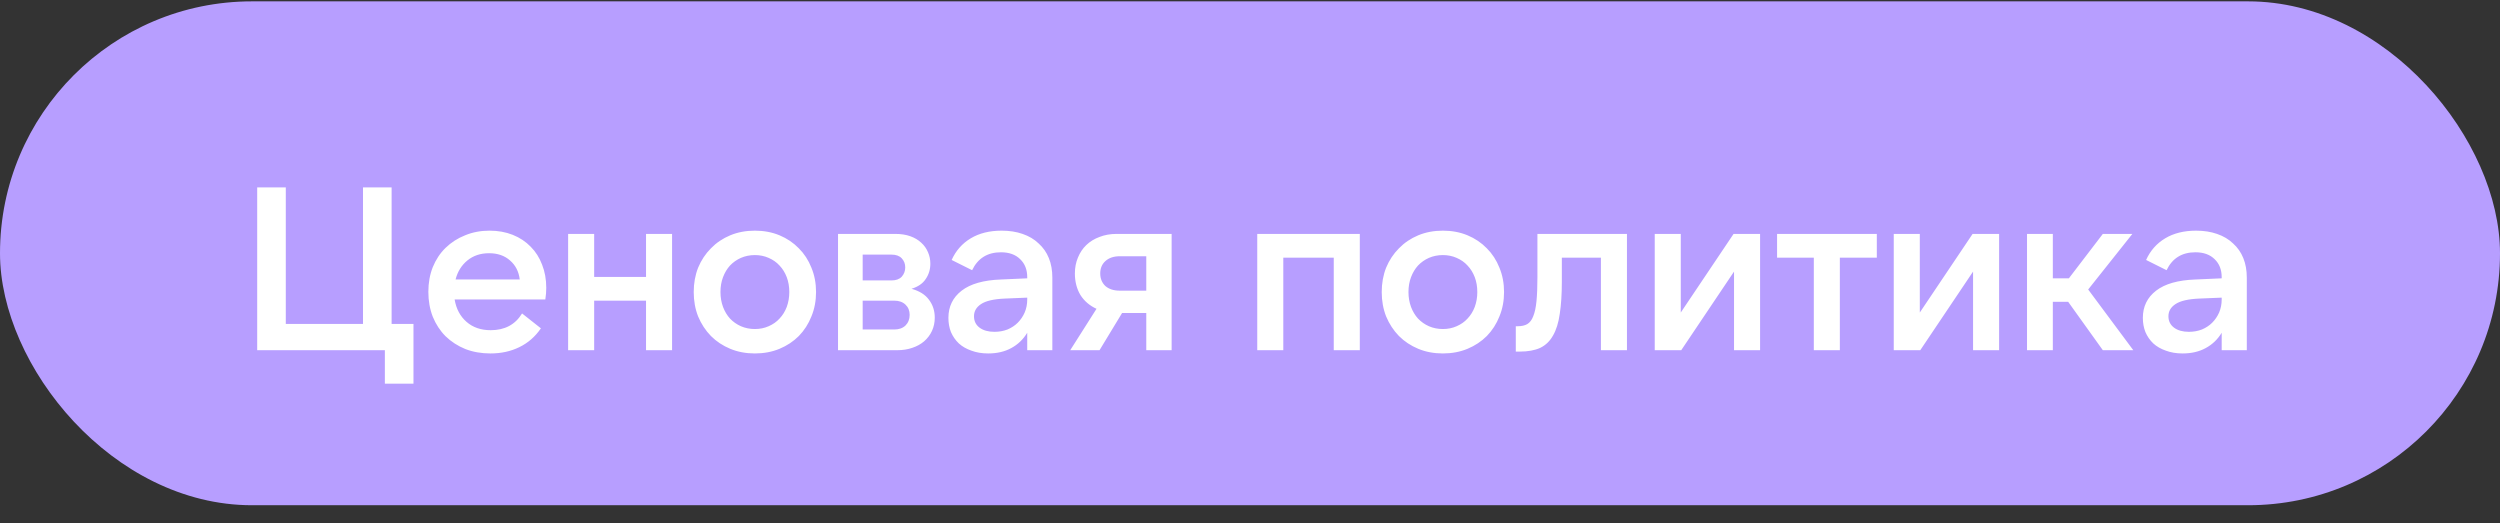 <?xml version="1.0" encoding="UTF-8"?> <svg xmlns="http://www.w3.org/2000/svg" width="129" height="27" viewBox="0 0 129 27" fill="none"><rect x="0" y="0" width="129" height="27" fill="#333333" stroke="none"/><rect y="0.07" width="129" height="26" rx="13" fill="#B79EFF"></rect><path d="M14.747 9.67V16.714H18.731V9.67H20.207V16.714H21.335V19.798H19.859V18.07H13.271V9.67H14.747ZM23.507 14.422H26.819C26.771 14.014 26.603 13.686 26.315 13.438C26.035 13.19 25.675 13.066 25.235 13.066C24.795 13.066 24.423 13.19 24.119 13.438C23.815 13.686 23.611 14.014 23.507 14.422ZM25.307 18.238C24.835 18.238 24.403 18.162 24.011 18.01C23.619 17.85 23.279 17.63 22.991 17.35C22.711 17.07 22.491 16.734 22.331 16.342C22.179 15.95 22.103 15.522 22.103 15.058C22.103 14.594 22.179 14.17 22.331 13.786C22.491 13.394 22.711 13.062 22.991 12.79C23.279 12.51 23.615 12.294 23.999 12.142C24.383 11.982 24.803 11.902 25.259 11.902C25.699 11.902 26.099 11.974 26.459 12.118C26.819 12.262 27.127 12.466 27.383 12.73C27.639 12.986 27.835 13.294 27.971 13.654C28.115 14.014 28.187 14.414 28.187 14.854C28.187 14.942 28.183 15.038 28.175 15.142C28.167 15.238 28.155 15.342 28.139 15.454H23.459C23.539 15.934 23.743 16.318 24.071 16.606C24.399 16.894 24.815 17.038 25.319 17.038C26.047 17.038 26.587 16.75 26.939 16.174L27.911 16.942C27.615 17.374 27.243 17.698 26.795 17.914C26.355 18.13 25.859 18.238 25.307 18.238ZM34.679 12.07V18.07H33.335V15.514H30.659V18.07H29.315V12.07H30.659V14.29H33.335V12.07H34.679ZM38.952 18.238C38.488 18.238 38.064 18.158 37.68 17.998C37.296 17.838 36.964 17.618 36.684 17.338C36.404 17.05 36.184 16.714 36.024 16.33C35.872 15.946 35.796 15.526 35.796 15.07C35.796 14.614 35.872 14.194 36.024 13.81C36.184 13.426 36.404 13.094 36.684 12.814C36.964 12.526 37.296 12.302 37.68 12.142C38.064 11.982 38.488 11.902 38.952 11.902C39.416 11.902 39.84 11.982 40.224 12.142C40.608 12.302 40.94 12.526 41.22 12.814C41.5 13.094 41.716 13.426 41.868 13.81C42.028 14.194 42.108 14.614 42.108 15.07C42.108 15.526 42.028 15.946 41.868 16.33C41.716 16.714 41.5 17.05 41.22 17.338C40.94 17.618 40.608 17.838 40.224 17.998C39.84 18.158 39.416 18.238 38.952 18.238ZM38.952 16.978C39.208 16.978 39.444 16.93 39.66 16.834C39.884 16.738 40.072 16.606 40.224 16.438C40.384 16.27 40.508 16.07 40.596 15.838C40.684 15.598 40.728 15.342 40.728 15.07C40.728 14.79 40.684 14.534 40.596 14.302C40.508 14.07 40.384 13.87 40.224 13.702C40.072 13.534 39.884 13.402 39.66 13.306C39.444 13.21 39.208 13.162 38.952 13.162C38.696 13.162 38.456 13.21 38.232 13.306C38.016 13.402 37.828 13.534 37.668 13.702C37.516 13.87 37.396 14.07 37.308 14.302C37.22 14.534 37.176 14.79 37.176 15.07C37.176 15.342 37.22 15.598 37.308 15.838C37.396 16.07 37.516 16.27 37.668 16.438C37.828 16.606 38.016 16.738 38.232 16.834C38.456 16.93 38.696 16.978 38.952 16.978ZM44.514 17.002H46.146C46.386 17.002 46.578 16.934 46.722 16.798C46.866 16.654 46.938 16.47 46.938 16.246C46.938 16.03 46.866 15.854 46.722 15.718C46.578 15.582 46.386 15.514 46.146 15.514H44.514V17.002ZM44.514 14.47H46.002C46.234 14.47 46.41 14.406 46.53 14.278C46.65 14.142 46.71 13.982 46.71 13.798C46.71 13.614 46.65 13.458 46.53 13.33C46.41 13.202 46.234 13.138 46.002 13.138H44.514V14.47ZM43.242 18.07V12.07H46.206C46.494 12.07 46.75 12.11 46.974 12.19C47.198 12.27 47.386 12.382 47.538 12.526C47.69 12.662 47.806 12.826 47.886 13.018C47.966 13.202 48.006 13.398 48.006 13.606C48.006 13.902 47.926 14.166 47.766 14.398C47.614 14.63 47.37 14.798 47.034 14.902C47.442 15.014 47.742 15.202 47.934 15.466C48.134 15.73 48.234 16.038 48.234 16.39C48.234 16.638 48.186 16.866 48.09 17.074C47.994 17.282 47.858 17.462 47.682 17.614C47.514 17.758 47.31 17.87 47.07 17.95C46.838 18.03 46.582 18.07 46.302 18.07H43.242ZM53.005 15.358L51.853 15.406C51.278 15.43 50.865 15.526 50.617 15.694C50.377 15.854 50.258 16.062 50.258 16.318C50.258 16.566 50.353 16.762 50.545 16.906C50.737 17.05 50.993 17.122 51.313 17.122C51.553 17.122 51.778 17.082 51.986 17.002C52.194 16.914 52.37 16.798 52.514 16.654C52.666 16.502 52.785 16.326 52.873 16.126C52.962 15.918 53.005 15.694 53.005 15.454V15.358ZM53.005 18.07V17.17C52.797 17.514 52.522 17.778 52.178 17.962C51.842 18.146 51.446 18.238 50.989 18.238C50.669 18.238 50.382 18.19 50.126 18.094C49.87 18.006 49.654 17.882 49.477 17.722C49.301 17.554 49.166 17.358 49.069 17.134C48.981 16.91 48.938 16.666 48.938 16.402C48.938 15.818 49.166 15.35 49.621 14.998C50.078 14.646 50.754 14.454 51.65 14.422L53.005 14.362V14.302C53.005 13.918 52.886 13.61 52.645 13.378C52.406 13.138 52.074 13.018 51.65 13.018C50.953 13.018 50.458 13.326 50.161 13.942L49.105 13.414C49.322 12.934 49.65 12.562 50.09 12.298C50.529 12.034 51.062 11.902 51.685 11.902C52.086 11.902 52.446 11.958 52.766 12.07C53.093 12.182 53.37 12.346 53.593 12.562C53.825 12.77 54.002 13.022 54.121 13.318C54.242 13.614 54.301 13.95 54.301 14.326V18.07H53.005ZM59.148 13.222H57.78C57.468 13.222 57.22 13.306 57.036 13.474C56.86 13.634 56.772 13.846 56.772 14.11C56.772 14.374 56.86 14.59 57.036 14.758C57.22 14.918 57.468 14.998 57.78 14.998H59.148V13.222ZM57.612 12.07H60.456V18.07H59.148V16.15H57.9L56.736 18.07H55.224L56.58 15.934C56.228 15.774 55.952 15.538 55.752 15.226C55.56 14.906 55.464 14.534 55.464 14.11C55.464 13.814 55.516 13.542 55.62 13.294C55.724 13.038 55.868 12.822 56.052 12.646C56.244 12.462 56.472 12.322 56.736 12.226C57 12.122 57.292 12.07 57.612 12.07ZM64.874 12.07H70.166V18.07H68.822V13.294H66.218V18.07H64.874V12.07ZM74.453 18.238C73.989 18.238 73.565 18.158 73.181 17.998C72.797 17.838 72.465 17.618 72.185 17.338C71.905 17.05 71.685 16.714 71.525 16.33C71.373 15.946 71.297 15.526 71.297 15.07C71.297 14.614 71.373 14.194 71.525 13.81C71.685 13.426 71.905 13.094 72.185 12.814C72.465 12.526 72.797 12.302 73.181 12.142C73.565 11.982 73.989 11.902 74.453 11.902C74.917 11.902 75.341 11.982 75.725 12.142C76.109 12.302 76.441 12.526 76.721 12.814C77.001 13.094 77.217 13.426 77.369 13.81C77.529 14.194 77.609 14.614 77.609 15.07C77.609 15.526 77.529 15.946 77.369 16.33C77.217 16.714 77.001 17.05 76.721 17.338C76.441 17.618 76.109 17.838 75.725 17.998C75.341 18.158 74.917 18.238 74.453 18.238ZM74.453 16.978C74.709 16.978 74.945 16.93 75.161 16.834C75.385 16.738 75.573 16.606 75.725 16.438C75.885 16.27 76.009 16.07 76.097 15.838C76.185 15.598 76.229 15.342 76.229 15.07C76.229 14.79 76.185 14.534 76.097 14.302C76.009 14.07 75.885 13.87 75.725 13.702C75.573 13.534 75.385 13.402 75.161 13.306C74.945 13.21 74.709 13.162 74.453 13.162C74.197 13.162 73.957 13.21 73.733 13.306C73.517 13.402 73.329 13.534 73.169 13.702C73.017 13.87 72.897 14.07 72.809 14.302C72.721 14.534 72.677 14.79 72.677 15.07C72.677 15.342 72.721 15.598 72.809 15.838C72.897 16.07 73.017 16.27 73.169 16.438C73.329 16.606 73.517 16.738 73.733 16.834C73.957 16.93 74.197 16.978 74.453 16.978ZM78.215 16.834H78.311C78.511 16.834 78.675 16.798 78.803 16.726C78.939 16.646 79.043 16.51 79.115 16.318C79.195 16.126 79.251 15.866 79.283 15.538C79.315 15.21 79.331 14.794 79.331 14.29V12.07H83.951V18.07H82.607V13.294H80.591V14.53C80.591 15.178 80.555 15.734 80.483 16.198C80.419 16.654 80.303 17.026 80.135 17.314C79.975 17.602 79.755 17.814 79.475 17.95C79.195 18.078 78.843 18.142 78.419 18.142H78.215V16.834ZM86.728 12.07V16.126L89.452 12.07H90.82V18.07H89.476V14.014L86.752 18.07H85.384V12.07H86.728ZM96.844 12.07V13.294H94.936V18.07H93.593V13.294H91.697V12.07H96.844ZM99.062 12.07V16.126L101.786 12.07H103.154V18.07H101.81V14.014L99.086 18.07H97.718V12.07H99.062ZM106.718 15.574H105.926V18.07H104.594V12.07H105.926V14.362H106.754L108.506 12.07H110.03L107.75 14.938L110.078 18.07H108.506L106.718 15.574ZM114.639 15.358L113.487 15.406C112.911 15.43 112.499 15.526 112.251 15.694C112.011 15.854 111.891 16.062 111.891 16.318C111.891 16.566 111.987 16.762 112.179 16.906C112.371 17.05 112.627 17.122 112.947 17.122C113.187 17.122 113.411 17.082 113.619 17.002C113.827 16.914 114.003 16.798 114.147 16.654C114.299 16.502 114.419 16.326 114.507 16.126C114.595 15.918 114.639 15.694 114.639 15.454V15.358ZM114.639 18.07V17.17C114.431 17.514 114.155 17.778 113.811 17.962C113.475 18.146 113.079 18.238 112.623 18.238C112.303 18.238 112.015 18.19 111.759 18.094C111.503 18.006 111.287 17.882 111.111 17.722C110.935 17.554 110.799 17.358 110.703 17.134C110.615 16.91 110.571 16.666 110.571 16.402C110.571 15.818 110.799 15.35 111.255 14.998C111.711 14.646 112.387 14.454 113.283 14.422L114.639 14.362V14.302C114.639 13.918 114.519 13.61 114.279 13.378C114.039 13.138 113.707 13.018 113.283 13.018C112.587 13.018 112.091 13.326 111.795 13.942L110.739 13.414C110.955 12.934 111.283 12.562 111.723 12.298C112.163 12.034 112.695 11.902 113.319 11.902C113.719 11.902 114.079 11.958 114.399 12.07C114.727 12.182 115.003 12.346 115.227 12.562C115.459 12.77 115.635 13.022 115.755 13.318C115.875 13.614 115.935 13.95 115.935 14.326V18.07H114.639Z" fill="white"></path></svg> 
